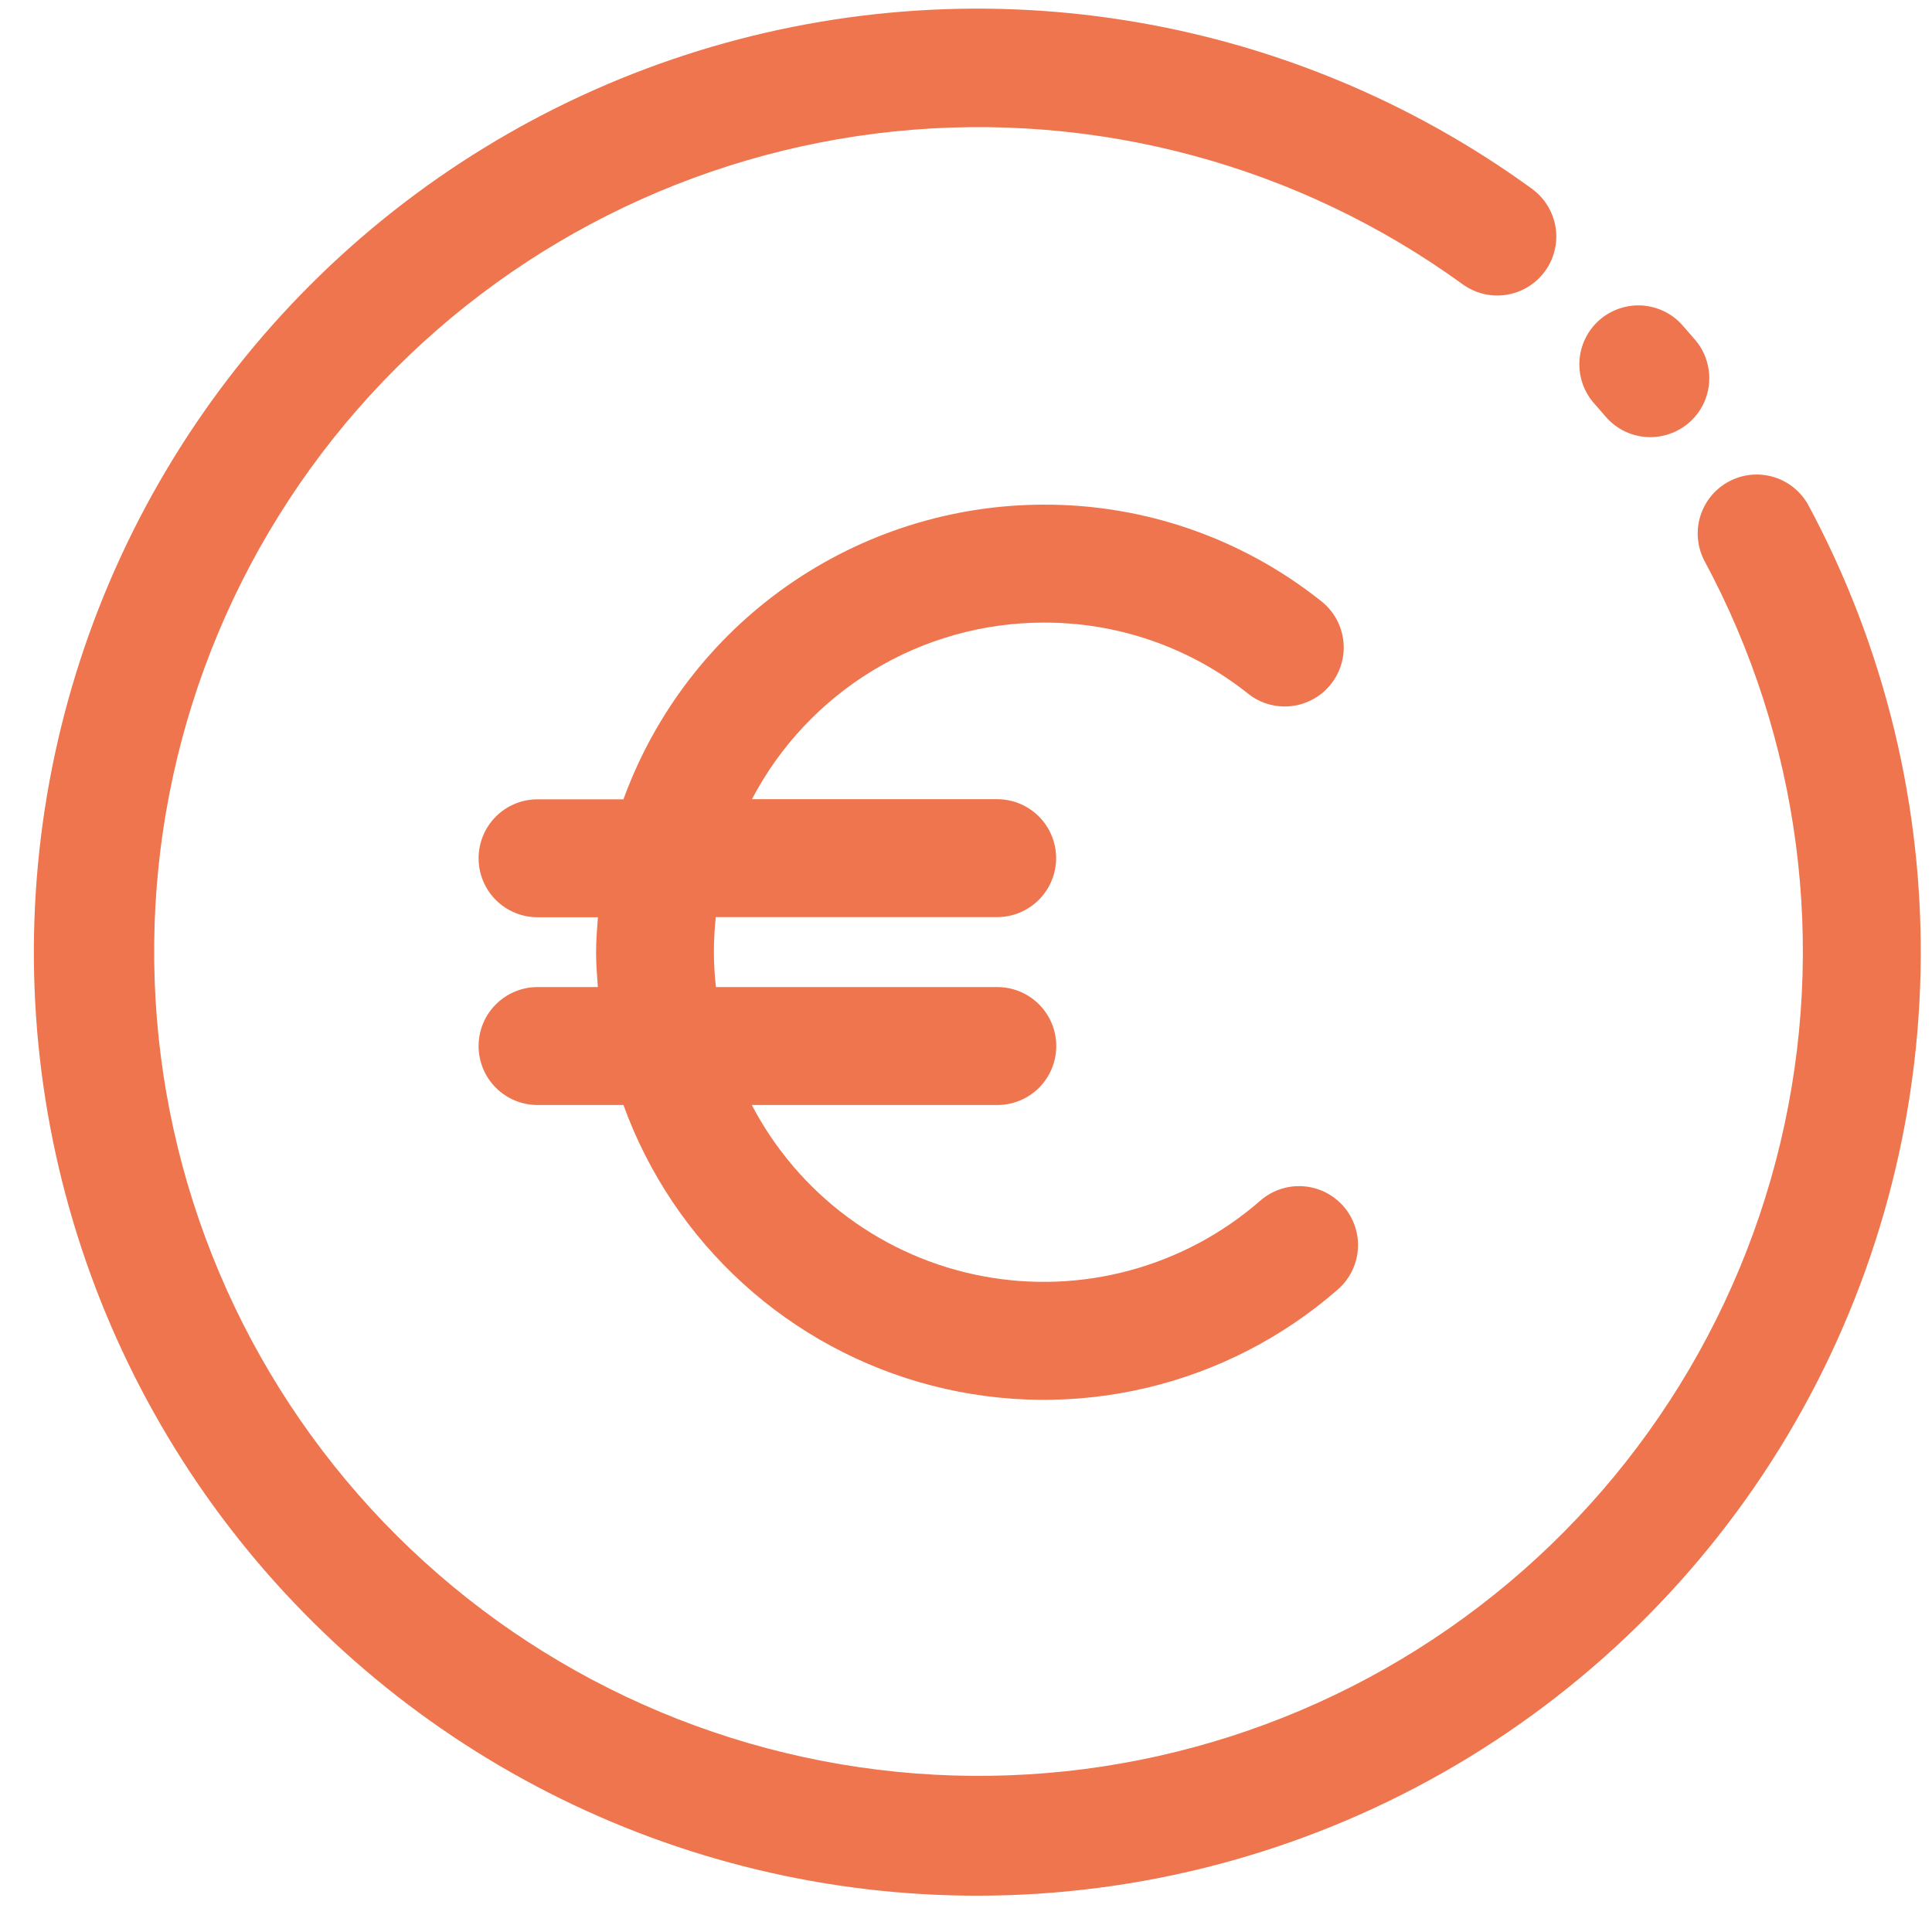 <svg width="43" height="43" viewBox="0 0 43 43" fill="none" xmlns="http://www.w3.org/2000/svg">
<g clip-path="url(#clip0_87_376)">
<path d="M29.901 26.848C29.672 26.586 29.349 26.426 29.001 26.402C28.654 26.379 28.312 26.494 28.05 26.723C27.215 27.452 26.225 27.982 25.155 28.273C24.086 28.564 22.964 28.609 21.875 28.404C20.785 28.199 19.757 27.75 18.866 27.09C17.976 26.43 17.246 25.577 16.733 24.594H22.197C22.545 24.594 22.879 24.456 23.125 24.21C23.371 23.963 23.509 23.63 23.509 23.282C23.509 22.933 23.371 22.6 23.125 22.354C22.879 22.107 22.545 21.969 22.197 21.969H15.934C15.905 21.711 15.89 21.452 15.889 21.192C15.889 20.931 15.903 20.671 15.931 20.412H22.193C22.541 20.412 22.875 20.273 23.121 20.027C23.367 19.781 23.506 19.447 23.506 19.099C23.506 18.751 23.367 18.417 23.121 18.171C22.875 17.925 22.541 17.787 22.193 17.787H16.736C17.357 16.602 18.29 15.61 19.434 14.918C20.578 14.225 21.889 13.858 23.227 13.857C24.87 13.851 26.467 14.402 27.756 15.421C27.891 15.533 28.047 15.617 28.215 15.668C28.383 15.718 28.559 15.735 28.733 15.716C28.908 15.698 29.076 15.644 29.23 15.559C29.383 15.475 29.518 15.36 29.626 15.222C29.735 15.084 29.814 14.926 29.86 14.757C29.907 14.588 29.919 14.412 29.895 14.238C29.872 14.064 29.814 13.897 29.726 13.746C29.637 13.595 29.518 13.463 29.378 13.358C27.627 11.973 25.459 11.224 23.227 11.232C21.184 11.235 19.192 11.866 17.519 13.039C15.847 14.212 14.575 15.87 13.876 17.79H11.964C11.616 17.79 11.283 17.928 11.036 18.174C10.79 18.421 10.652 18.755 10.652 19.103C10.652 19.451 10.79 19.785 11.036 20.031C11.283 20.277 11.616 20.415 11.964 20.415H13.307C13.287 20.678 13.267 20.932 13.267 21.196C13.267 21.459 13.287 21.713 13.306 21.969H11.964C11.616 21.969 11.283 22.107 11.036 22.354C10.79 22.6 10.652 22.933 10.652 23.282C10.652 23.63 10.79 23.963 11.036 24.21C11.283 24.456 11.616 24.594 11.964 24.594H13.876C14.427 26.115 15.34 27.479 16.537 28.567C17.733 29.655 19.177 30.435 20.743 30.84C22.309 31.244 23.95 31.261 25.524 30.888C27.098 30.515 28.557 29.764 29.775 28.7C29.905 28.587 30.011 28.449 30.088 28.295C30.165 28.14 30.21 27.972 30.222 27.8C30.234 27.628 30.211 27.456 30.156 27.292C30.101 27.129 30.015 26.978 29.901 26.848Z" fill="#EE754D"/>
<path d="M21.751 42.192C18.437 42.192 15.171 41.407 12.218 39.902C9.265 38.398 6.711 36.215 4.763 33.534C2.816 30.853 1.53 27.749 1.012 24.476C0.494 21.202 0.758 17.853 1.782 14.701C2.806 11.55 4.562 8.685 6.905 6.342C9.249 3.999 12.114 2.243 15.265 1.22C18.417 0.196 21.767 -0.068 25.04 0.451C28.313 0.969 31.417 2.255 34.098 4.203C34.237 4.305 34.355 4.432 34.445 4.58C34.535 4.727 34.595 4.89 34.622 5.06C34.649 5.231 34.642 5.404 34.601 5.572C34.561 5.74 34.488 5.898 34.386 6.037C34.285 6.176 34.157 6.294 34.01 6.384C33.863 6.474 33.7 6.534 33.529 6.561C33.359 6.588 33.185 6.581 33.017 6.541C32.85 6.5 32.692 6.427 32.552 6.326C28.901 3.677 24.402 2.466 19.915 2.924C15.427 3.383 11.266 5.478 8.225 8.81C5.185 12.142 3.478 16.478 3.432 20.988C3.385 25.499 5.002 29.869 7.973 33.263C10.944 36.657 15.062 38.837 19.539 39.388C24.016 39.939 28.539 38.821 32.244 36.248C35.949 33.675 38.577 29.827 39.624 25.44C40.672 21.052 40.067 16.433 37.925 12.463C37.772 12.158 37.743 11.805 37.846 11.48C37.949 11.154 38.174 10.881 38.475 10.719C38.775 10.557 39.127 10.518 39.455 10.611C39.784 10.704 40.063 10.922 40.234 11.217C41.959 14.417 42.824 18.009 42.745 21.643C42.666 25.277 41.645 28.828 39.783 31.95C37.92 35.071 35.28 37.656 32.119 39.451C28.959 41.246 25.386 42.191 21.751 42.192Z" fill="#EE754D"/>
<path d="M36.732 9.73C36.542 9.73 36.354 9.689 36.181 9.609C36.009 9.529 35.855 9.413 35.732 9.268L35.496 8.996C35.378 8.868 35.287 8.717 35.228 8.553C35.169 8.389 35.144 8.215 35.153 8.041C35.162 7.867 35.206 7.696 35.282 7.539C35.357 7.382 35.464 7.242 35.594 7.126C35.725 7.011 35.877 6.923 36.042 6.867C36.207 6.811 36.382 6.788 36.556 6.8C36.73 6.813 36.899 6.859 37.055 6.938C37.211 7.016 37.349 7.125 37.462 7.258L37.731 7.567C37.893 7.757 37.997 7.991 38.031 8.239C38.065 8.487 38.028 8.74 37.923 8.967C37.818 9.195 37.65 9.387 37.439 9.522C37.228 9.657 36.983 9.729 36.732 9.73Z" fill="#EE754D"/>
</g>
<defs>
<clipPath id="clip0_87_376">
<rect width="42" height="42" fill="white" transform="translate(0.751 0.192)"/>
</clipPath>
</defs>
</svg>
